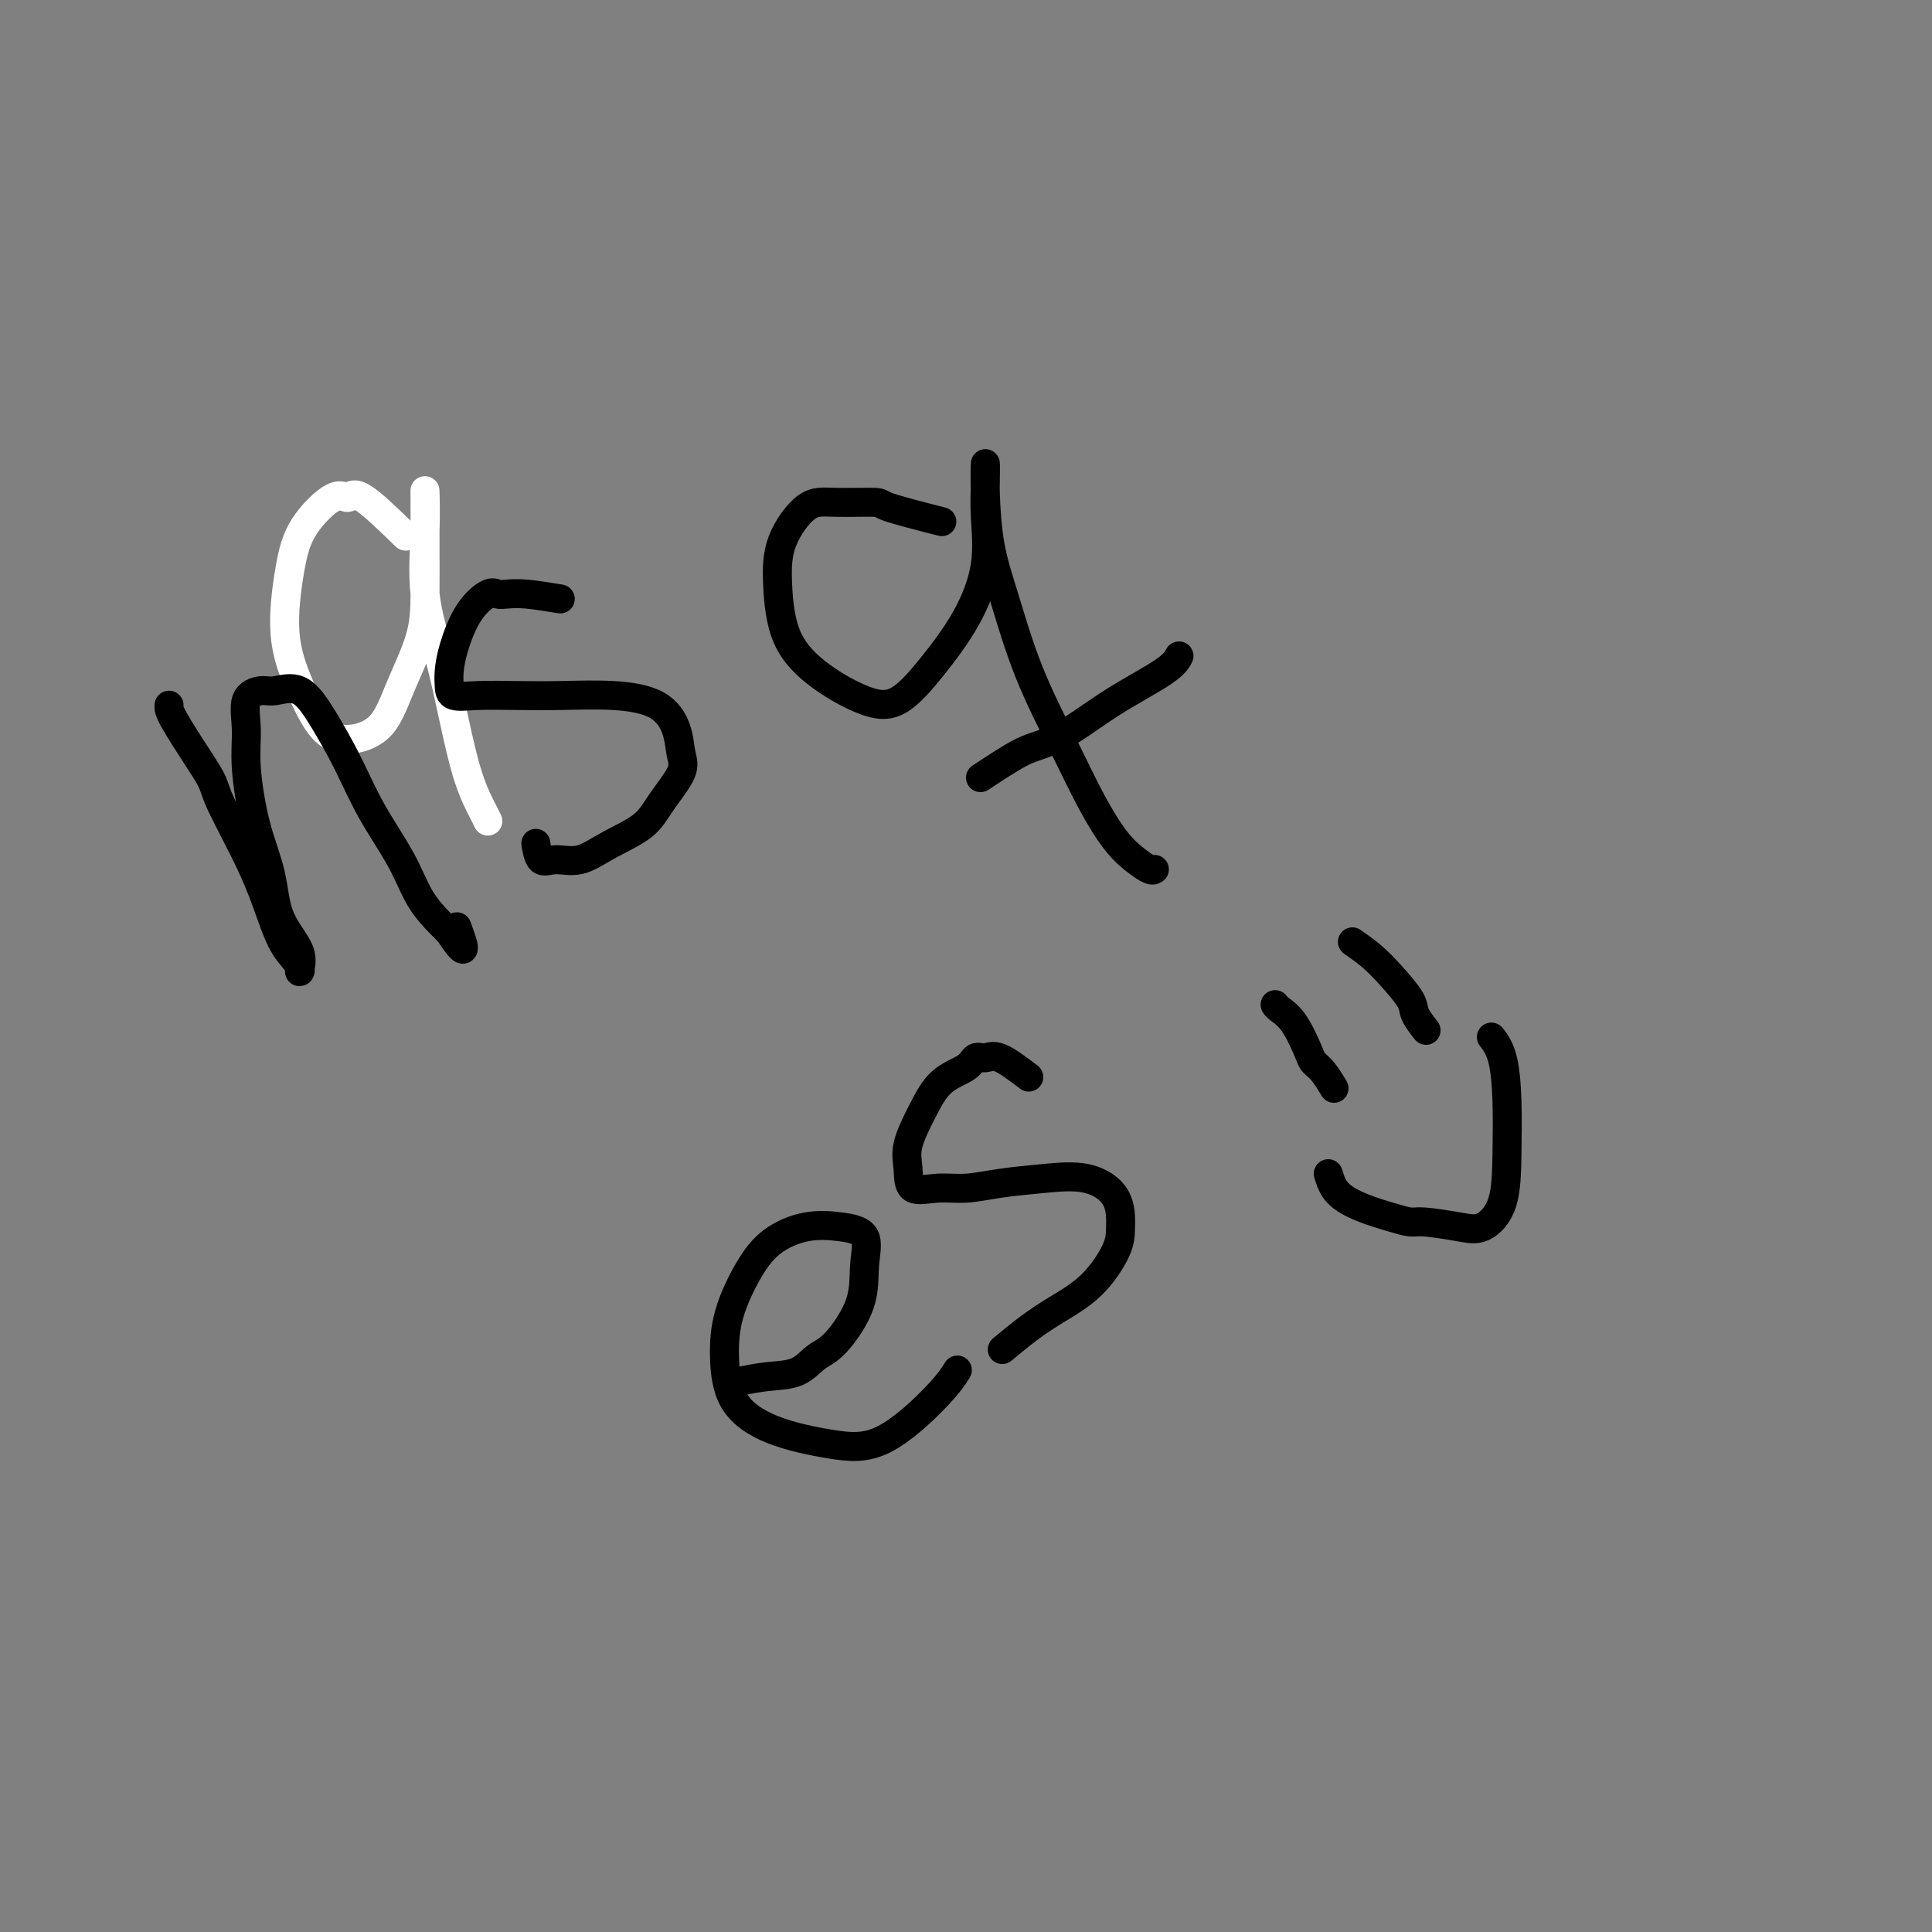 <svg viewBox='0 0 400 400' version='1.1' xmlns='http://www.w3.org/2000/svg' xmlns:xlink='http://www.w3.org/1999/xlink'><rect x="0" y="0" width="400" height="400" fill="#808080" stroke="none"/><g fill='none' stroke='#FFFFFF' stroke-width='6' stroke-linecap='round' stroke-linejoin='round'><path d='M84,111c-3.512,-3.417 -7.024,-6.833 -9,-8c-1.976,-1.167 -2.416,-0.084 -3,0c-0.584,0.084 -1.312,-0.831 -3,0c-1.688,0.831 -4.337,3.410 -6,6c-1.663,2.590 -2.341,5.193 -3,9c-0.659,3.807 -1.299,8.818 -1,13c0.299,4.182 1.538,7.533 3,11c1.462,3.467 3.148,7.049 5,9c1.852,1.951 3.869,2.270 6,2c2.131,-0.270 4.375,-1.128 6,-3c1.625,-1.872 2.632,-4.759 4,-8c1.368,-3.241 3.099,-6.835 4,-10c0.901,-3.165 0.974,-5.900 1,-9c0.026,-3.100 0.005,-6.565 0,-10c-0.005,-3.435 0.008,-6.841 0,-9c-0.008,-2.159 -0.035,-3.073 0,-2c0.035,1.073 0.133,4.133 0,8c-0.133,3.867 -0.498,8.542 0,13c0.498,4.458 1.860,8.701 3,13c1.140,4.299 2.057,8.655 3,13c0.943,4.345 1.913,8.680 3,12c1.087,3.320 2.293,5.625 3,7c0.707,1.375 0.916,1.822 1,2c0.084,0.178 0.042,0.089 0,0'/></g>
<g fill='none' stroke='#000000' stroke-width='6' stroke-linecap='round' stroke-linejoin='round'><path d='M35,146c-0.058,0.494 -0.115,0.989 1,3c1.115,2.011 3.404,5.540 5,8c1.596,2.460 2.499,3.851 3,5c0.501,1.149 0.601,2.055 2,5c1.399,2.945 4.097,7.930 6,12c1.903,4.070 3.011,7.224 4,10c0.989,2.776 1.859,5.173 3,7c1.141,1.827 2.553,3.083 3,4c0.447,0.917 -0.072,1.494 0,1c0.072,-0.494 0.733,-2.058 0,-4c-0.733,-1.942 -2.861,-4.261 -4,-7c-1.139,-2.739 -1.288,-5.900 -2,-9c-0.712,-3.100 -1.985,-6.141 -3,-10c-1.015,-3.859 -1.771,-8.535 -2,-12c-0.229,-3.465 0.069,-5.717 0,-8c-0.069,-2.283 -0.505,-4.596 0,-6c0.505,-1.404 1.951,-1.899 3,-2c1.049,-0.101 1.703,0.191 3,0c1.297,-0.191 3.239,-0.865 5,0c1.761,0.865 3.341,3.269 5,6c1.659,2.731 3.396,5.789 5,9c1.604,3.211 3.073,6.576 5,10c1.927,3.424 4.310,6.907 6,10c1.690,3.093 2.686,5.794 4,8c1.314,2.206 2.947,3.916 4,5c1.053,1.084 1.527,1.542 2,2'/><path d='M93,193c4.489,6.844 2.711,1.956 2,0c-0.711,-1.956 -0.356,-0.978 0,0'/><path d='M116,124c-2.557,-0.417 -5.114,-0.835 -7,-1c-1.886,-0.165 -3.100,-0.079 -4,0c-0.900,0.079 -1.485,0.149 -2,0c-0.515,-0.149 -0.961,-0.518 -2,0c-1.039,0.518 -2.670,1.922 -4,4c-1.330,2.078 -2.358,4.830 -3,7c-0.642,2.170 -0.898,3.758 -1,5c-0.102,1.242 -0.048,2.137 0,3c0.048,0.863 0.091,1.694 1,2c0.909,0.306 2.683,0.086 5,0c2.317,-0.086 5.178,-0.037 8,0c2.822,0.037 5.607,0.061 9,0c3.393,-0.061 7.396,-0.206 11,0c3.604,0.206 6.810,0.763 9,2c2.190,1.237 3.366,3.152 4,5c0.634,1.848 0.727,3.628 1,5c0.273,1.372 0.728,2.337 0,4c-0.728,1.663 -2.638,4.024 -4,6c-1.362,1.976 -2.175,3.566 -4,5c-1.825,1.434 -4.661,2.713 -7,4c-2.339,1.287 -4.182,2.582 -6,3c-1.818,0.418 -3.611,-0.043 -5,0c-1.389,0.043 -2.374,0.588 -3,0c-0.626,-0.588 -0.893,-2.311 -1,-3c-0.107,-0.689 -0.053,-0.345 0,0'/><path d='M195,108c-4.514,-1.151 -9.027,-2.303 -11,-3c-1.973,-0.697 -1.405,-0.940 -3,-1c-1.595,-0.060 -5.353,0.064 -8,0c-2.647,-0.064 -4.183,-0.314 -6,1c-1.817,1.314 -3.916,4.194 -5,7c-1.084,2.806 -1.153,5.538 -1,9c0.153,3.462 0.527,7.655 2,11c1.473,3.345 4.045,5.842 7,8c2.955,2.158 6.291,3.979 9,5c2.709,1.021 4.789,1.244 7,0c2.211,-1.244 4.554,-3.955 7,-7c2.446,-3.045 4.995,-6.425 7,-10c2.005,-3.575 3.465,-7.347 4,-11c0.535,-3.653 0.145,-7.187 0,-10c-0.145,-2.813 -0.045,-4.903 0,-7c0.045,-2.097 0.036,-4.200 0,-4c-0.036,0.200 -0.097,2.701 0,6c0.097,3.299 0.352,7.394 1,11c0.648,3.606 1.688,6.723 3,11c1.312,4.277 2.896,9.716 5,15c2.104,5.284 4.728,10.415 7,15c2.272,4.585 4.192,8.626 6,12c1.808,3.374 3.504,6.081 5,8c1.496,1.919 2.793,3.050 4,4c1.207,0.950 2.325,1.717 3,2c0.675,0.283 0.907,0.081 1,0c0.093,-0.081 0.046,-0.040 0,0'/><path d='M203,161c2.944,-1.940 5.888,-3.881 8,-5c2.112,-1.119 3.393,-1.418 5,-2c1.607,-0.582 3.541,-1.449 6,-3c2.459,-1.551 5.443,-3.787 9,-6c3.557,-2.213 7.689,-4.404 10,-6c2.311,-1.596 2.803,-2.599 3,-3c0.197,-0.401 0.098,-0.201 0,0'/><path d='M153,286c1.956,-0.390 3.911,-0.779 6,-1c2.089,-0.221 4.310,-0.272 6,-1c1.690,-0.728 2.849,-2.131 4,-3c1.151,-0.869 2.295,-1.203 4,-3c1.705,-1.797 3.971,-5.058 5,-8c1.029,-2.942 0.821,-5.566 1,-8c0.179,-2.434 0.744,-4.679 0,-6c-0.744,-1.321 -2.798,-1.718 -5,-2c-2.202,-0.282 -4.552,-0.449 -7,0c-2.448,0.449 -4.994,1.514 -7,3c-2.006,1.486 -3.474,3.391 -5,6c-1.526,2.609 -3.112,5.921 -4,9c-0.888,3.079 -1.079,5.925 -1,9c0.079,3.075 0.429,6.378 2,9c1.571,2.622 4.362,4.562 8,6c3.638,1.438 8.124,2.374 12,3c3.876,0.626 7.142,0.941 11,-1c3.858,-1.941 8.308,-6.138 11,-9c2.692,-2.862 3.626,-4.389 4,-5c0.374,-0.611 0.187,-0.305 0,0'/><path d='M213,223c-2.250,-1.703 -4.499,-3.406 -6,-4c-1.501,-0.594 -2.253,-0.080 -3,0c-0.747,0.080 -1.490,-0.275 -2,0c-0.510,0.275 -0.788,1.181 -2,2c-1.212,0.819 -3.358,1.551 -5,3c-1.642,1.449 -2.780,3.614 -4,6c-1.220,2.386 -2.524,4.994 -3,7c-0.476,2.006 -0.126,3.410 0,5c0.126,1.590 0.028,3.365 1,4c0.972,0.635 3.013,0.129 5,0c1.987,-0.129 3.920,0.119 6,0c2.080,-0.119 4.309,-0.605 7,-1c2.691,-0.395 5.845,-0.699 9,-1c3.155,-0.301 6.310,-0.598 9,0c2.690,0.598 4.913,2.092 6,4c1.087,1.908 1.038,4.231 1,6c-0.038,1.769 -0.063,2.982 -1,5c-0.937,2.018 -2.784,4.839 -5,7c-2.216,2.161 -4.800,3.662 -7,5c-2.200,1.338 -4.015,2.514 -6,4c-1.985,1.486 -4.138,3.282 -5,4c-0.862,0.718 -0.431,0.359 0,0'/><path d='M264,208c0.169,0.251 0.338,0.503 1,1c0.662,0.497 1.817,1.241 3,3c1.183,1.759 2.394,4.535 3,6c0.606,1.465 0.606,1.619 1,2c0.394,0.381 1.183,0.987 2,2c0.817,1.013 1.662,2.432 2,3c0.338,0.568 0.169,0.284 0,0'/><path d='M280,195c1.355,0.949 2.710,1.897 4,3c1.290,1.103 2.514,2.359 4,4c1.486,1.641 3.233,3.667 4,5c0.767,1.333 0.553,1.974 1,3c0.447,1.026 1.556,2.436 2,3c0.444,0.564 0.222,0.282 0,0'/><path d='M275,243c0.432,1.403 0.863,2.806 2,4c1.137,1.194 2.978,2.179 5,3c2.022,0.821 4.224,1.477 6,2c1.776,0.523 3.127,0.914 4,1c0.873,0.086 1.267,-0.131 3,0c1.733,0.131 4.805,0.612 7,1c2.195,0.388 3.515,0.684 5,0c1.485,-0.684 3.137,-2.348 4,-5c0.863,-2.652 0.939,-6.291 1,-10c0.061,-3.709 0.109,-7.489 0,-11c-0.109,-3.511 -0.376,-6.753 -1,-9c-0.624,-2.247 -1.607,-3.499 -2,-4c-0.393,-0.501 -0.197,-0.250 0,0'/></g>
</svg>